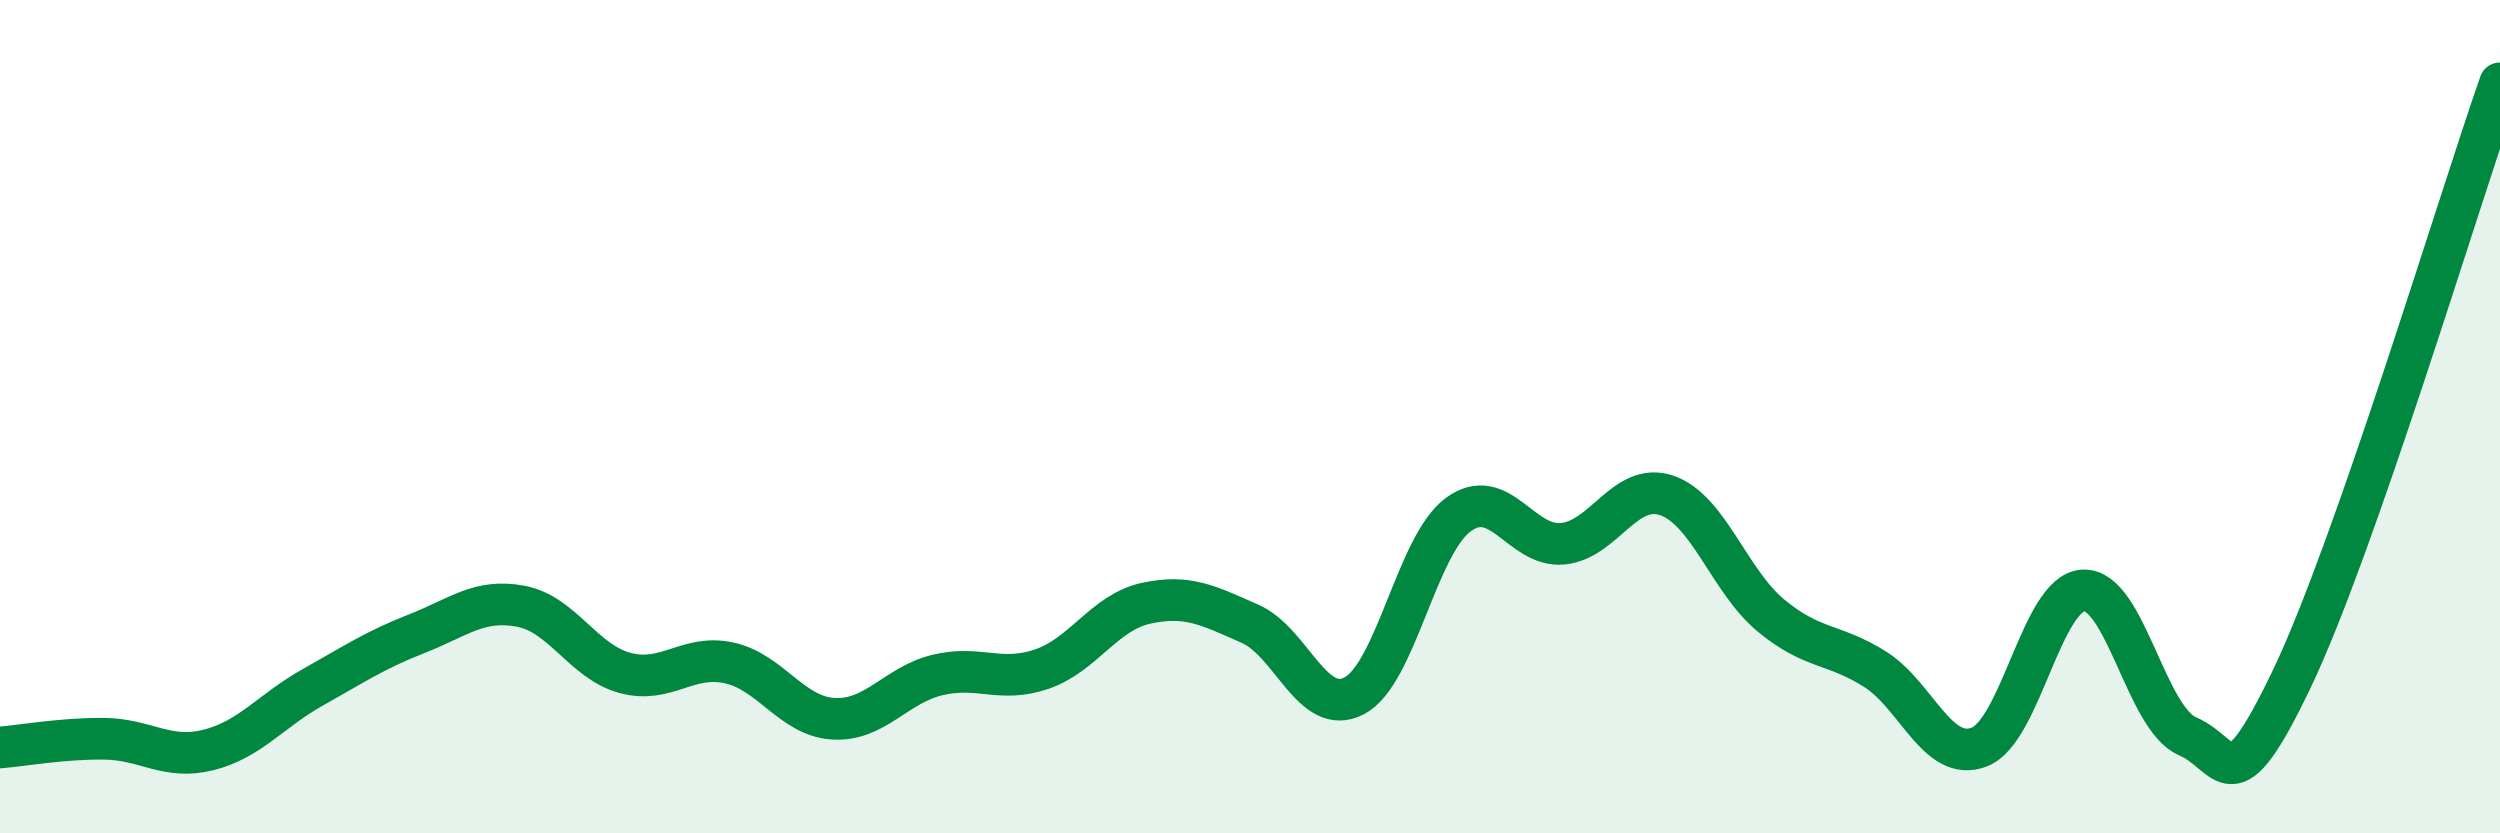 
    <svg width="60" height="20" viewBox="0 0 60 20" xmlns="http://www.w3.org/2000/svg">
      <path
        d="M 0,17.94 C 0.5,17.9 1.5,17.72 2.5,17.73 C 3.5,17.74 4,18.25 5,18 C 6,17.75 6.5,17.06 7.5,16.5 C 8.5,15.94 9,15.6 10,15.21 C 11,14.82 11.5,14.36 12.5,14.55 C 13.5,14.74 14,15.88 15,16.15 C 16,16.42 16.5,15.69 17.5,15.91 C 18.5,16.13 19,17.19 20,17.25 C 21,17.31 21.5,16.44 22.5,16.2 C 23.5,15.96 24,16.4 25,16.06 C 26,15.72 26.5,14.7 27.5,14.48 C 28.5,14.26 29,14.53 30,14.97 C 31,15.41 31.5,17.22 32.5,16.7 C 33.5,16.18 34,13.08 35,12.35 C 36,11.62 36.5,13.14 37.5,13.05 C 38.5,12.96 39,11.55 40,11.89 C 41,12.23 41.5,13.94 42.5,14.77 C 43.5,15.6 44,15.43 45,16.06 C 46,16.69 46.5,18.31 47.5,17.93 C 48.5,17.55 49,14.22 50,14.17 C 51,14.12 51.5,17.24 52.5,17.67 C 53.5,18.1 53.5,19.43 55,16.3 C 56.5,13.17 59,4.86 60,2L60 20L0 20Z"
        fill="#008740"
        opacity="0.1"
        stroke-linecap="round"
        stroke-linejoin="round"
      />
      <path
        d="M 0,17.94 C 0.5,17.9 1.5,17.72 2.5,17.73 C 3.5,17.74 4,18.25 5,18 C 6,17.75 6.5,17.06 7.5,16.5 C 8.5,15.94 9,15.6 10,15.21 C 11,14.82 11.5,14.36 12.5,14.55 C 13.5,14.74 14,15.88 15,16.15 C 16,16.42 16.5,15.69 17.5,15.91 C 18.5,16.13 19,17.19 20,17.25 C 21,17.31 21.5,16.44 22.5,16.2 C 23.5,15.96 24,16.4 25,16.06 C 26,15.72 26.5,14.7 27.5,14.48 C 28.5,14.26 29,14.53 30,14.97 C 31,15.41 31.5,17.22 32.5,16.7 C 33.5,16.18 34,13.08 35,12.35 C 36,11.62 36.5,13.14 37.5,13.05 C 38.5,12.96 39,11.55 40,11.89 C 41,12.23 41.5,13.94 42.5,14.77 C 43.5,15.6 44,15.43 45,16.06 C 46,16.69 46.5,18.31 47.5,17.93 C 48.5,17.55 49,14.22 50,14.17 C 51,14.12 51.5,17.24 52.5,17.67 C 53.5,18.1 53.5,19.43 55,16.3 C 56.5,13.17 59,4.86 60,2"
        stroke="#008740"
        stroke-width="1"
        fill="none"
        stroke-linecap="round"
        stroke-linejoin="round"
      />
    </svg>
  